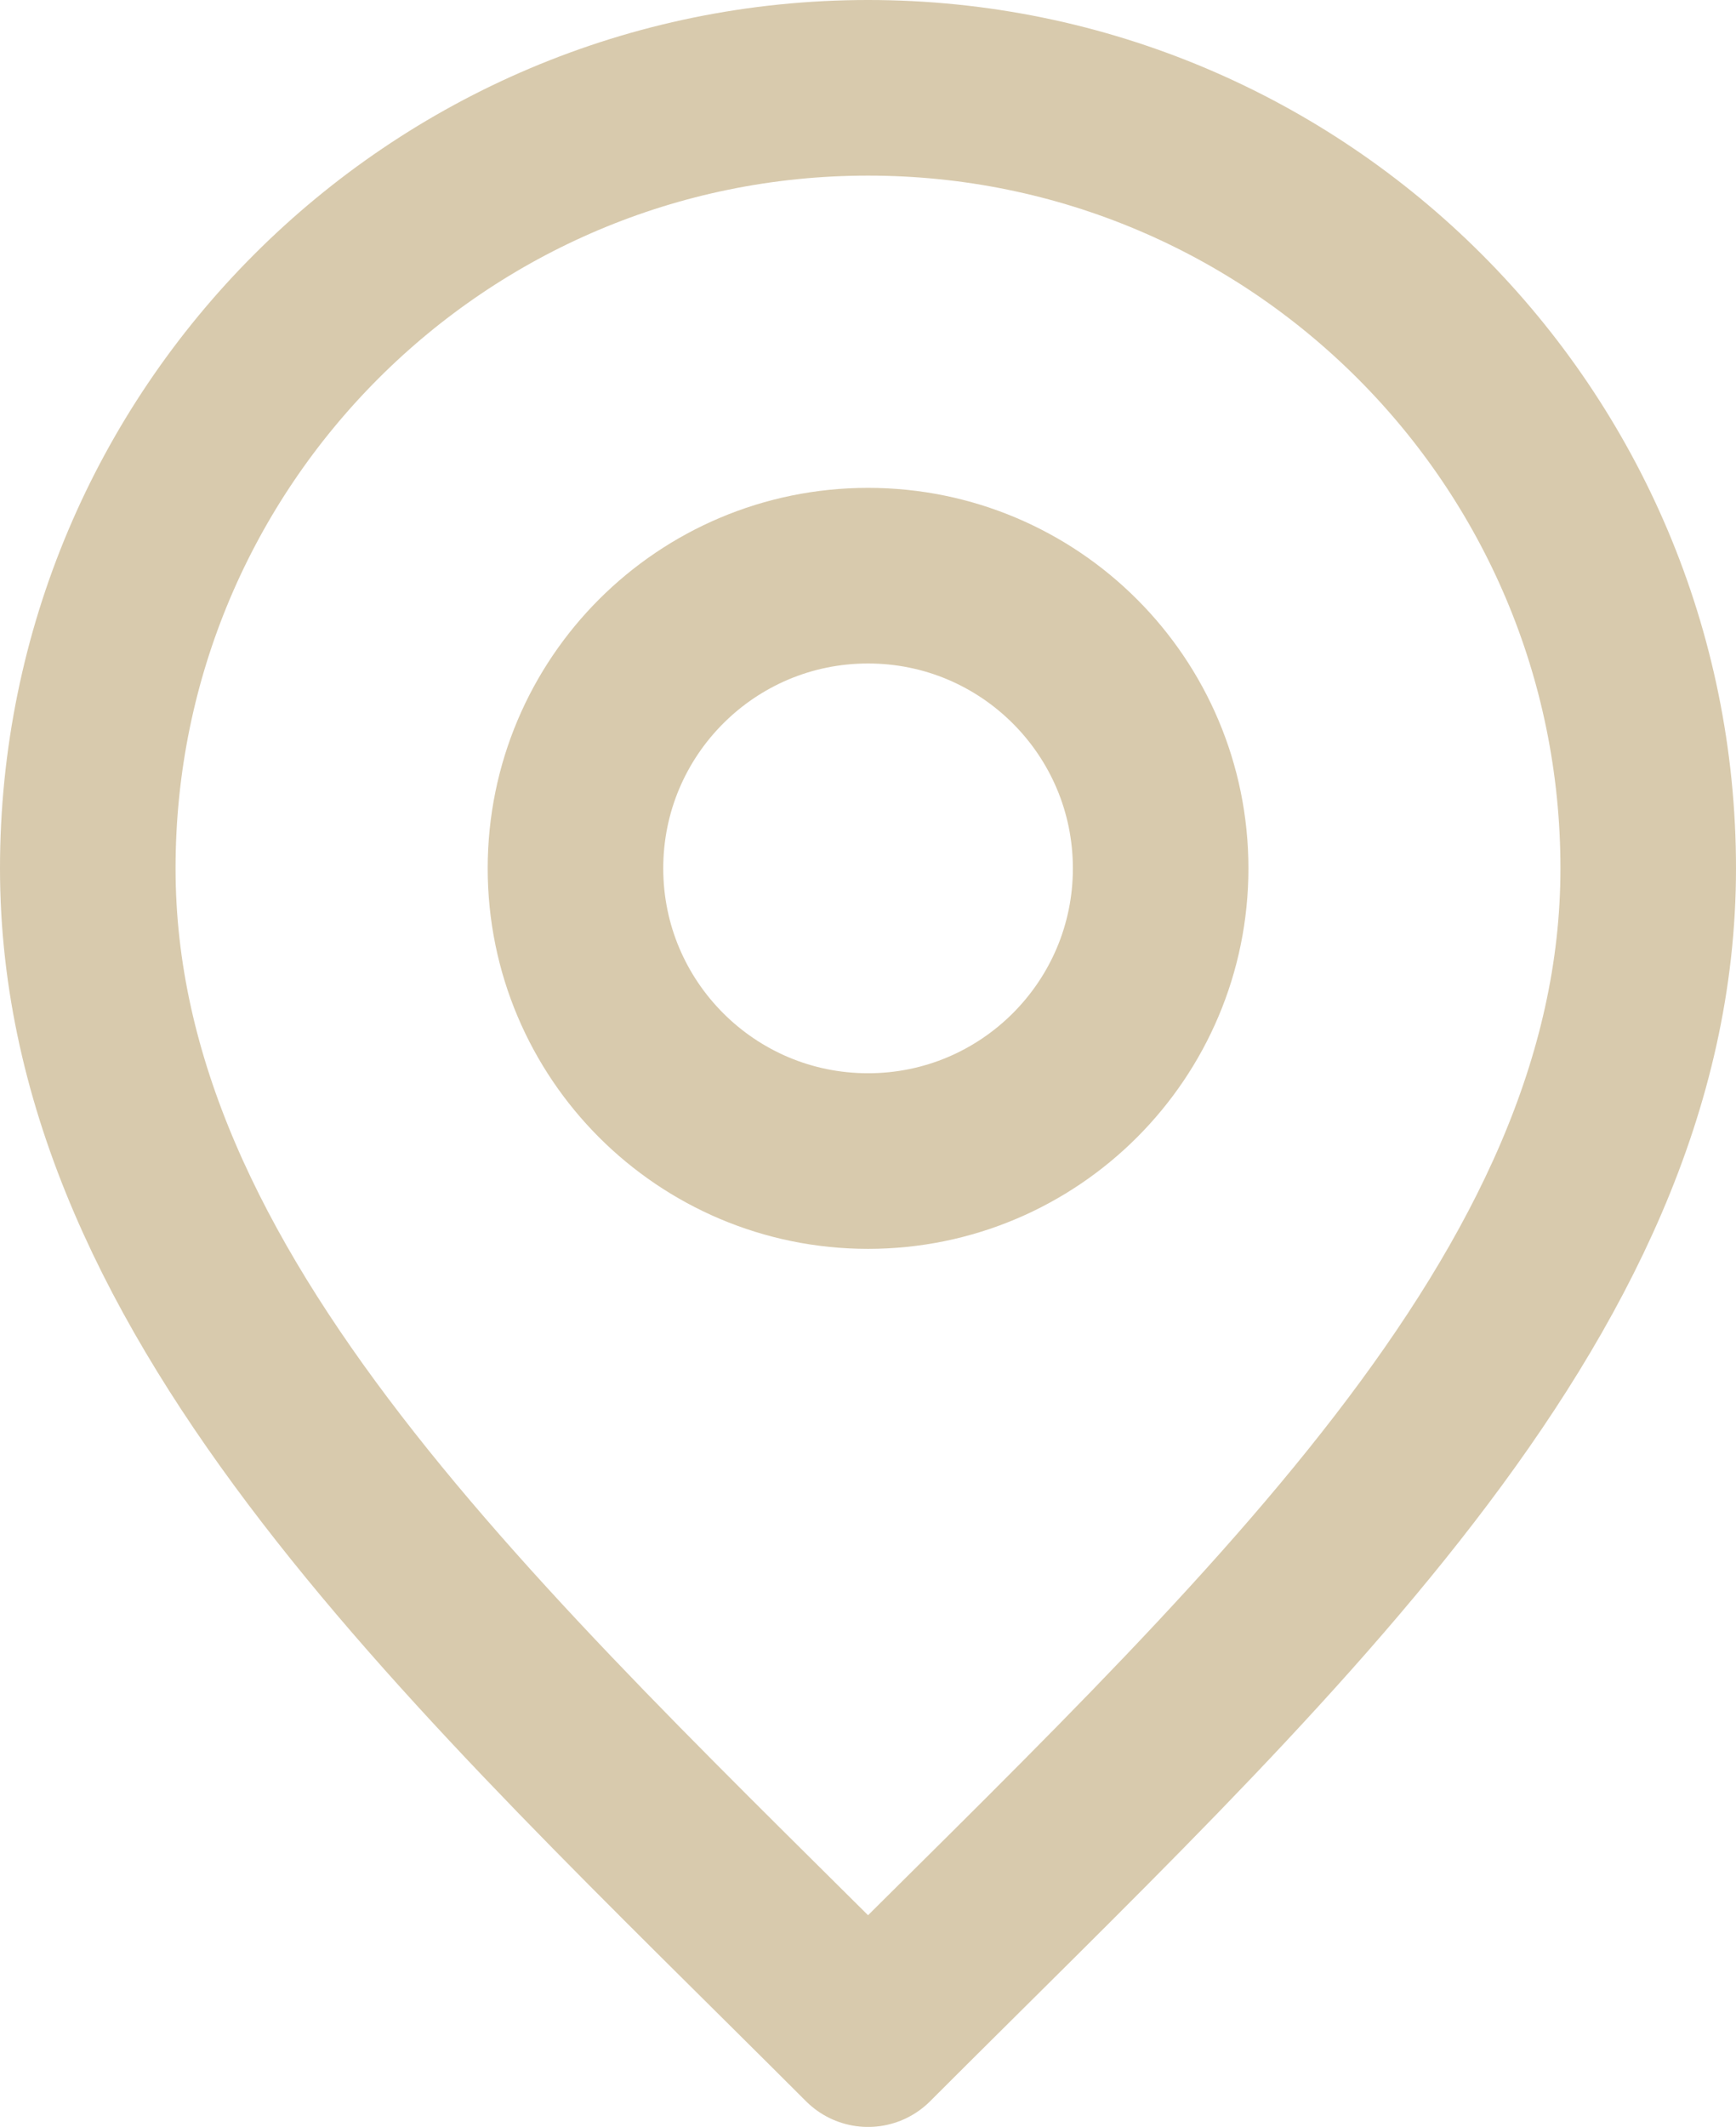 <?xml version="1.0" encoding="utf-8"?>
<svg xmlns="http://www.w3.org/2000/svg" fill="none" height="100%" overflow="visible" preserveAspectRatio="none" style="display: block;" viewBox="0 0 14.833 18.167" width="100%">
<g id="Icon">
<path d="M7.417 9.917C8.797 9.917 9.917 8.797 9.917 7.417C9.917 6.036 8.797 4.917 7.417 4.917C6.036 4.917 4.917 6.036 4.917 7.417C4.917 8.797 6.036 9.917 7.417 9.917Z" stroke="#D8CAAD" stroke-linecap="round" stroke-linejoin="round" stroke-width="1.5"/>
<path d="M7.417 17.417C10.75 14.083 14.083 11.099 14.083 7.417C14.083 3.735 11.099 0.75 7.417 0.75C3.735 0.75 0.75 3.735 0.75 7.417C0.75 11.099 4.083 14.083 7.417 17.417Z" stroke="#D8CAAD" stroke-linecap="round" stroke-linejoin="round" stroke-width="1.5"/>
</g>
</svg>